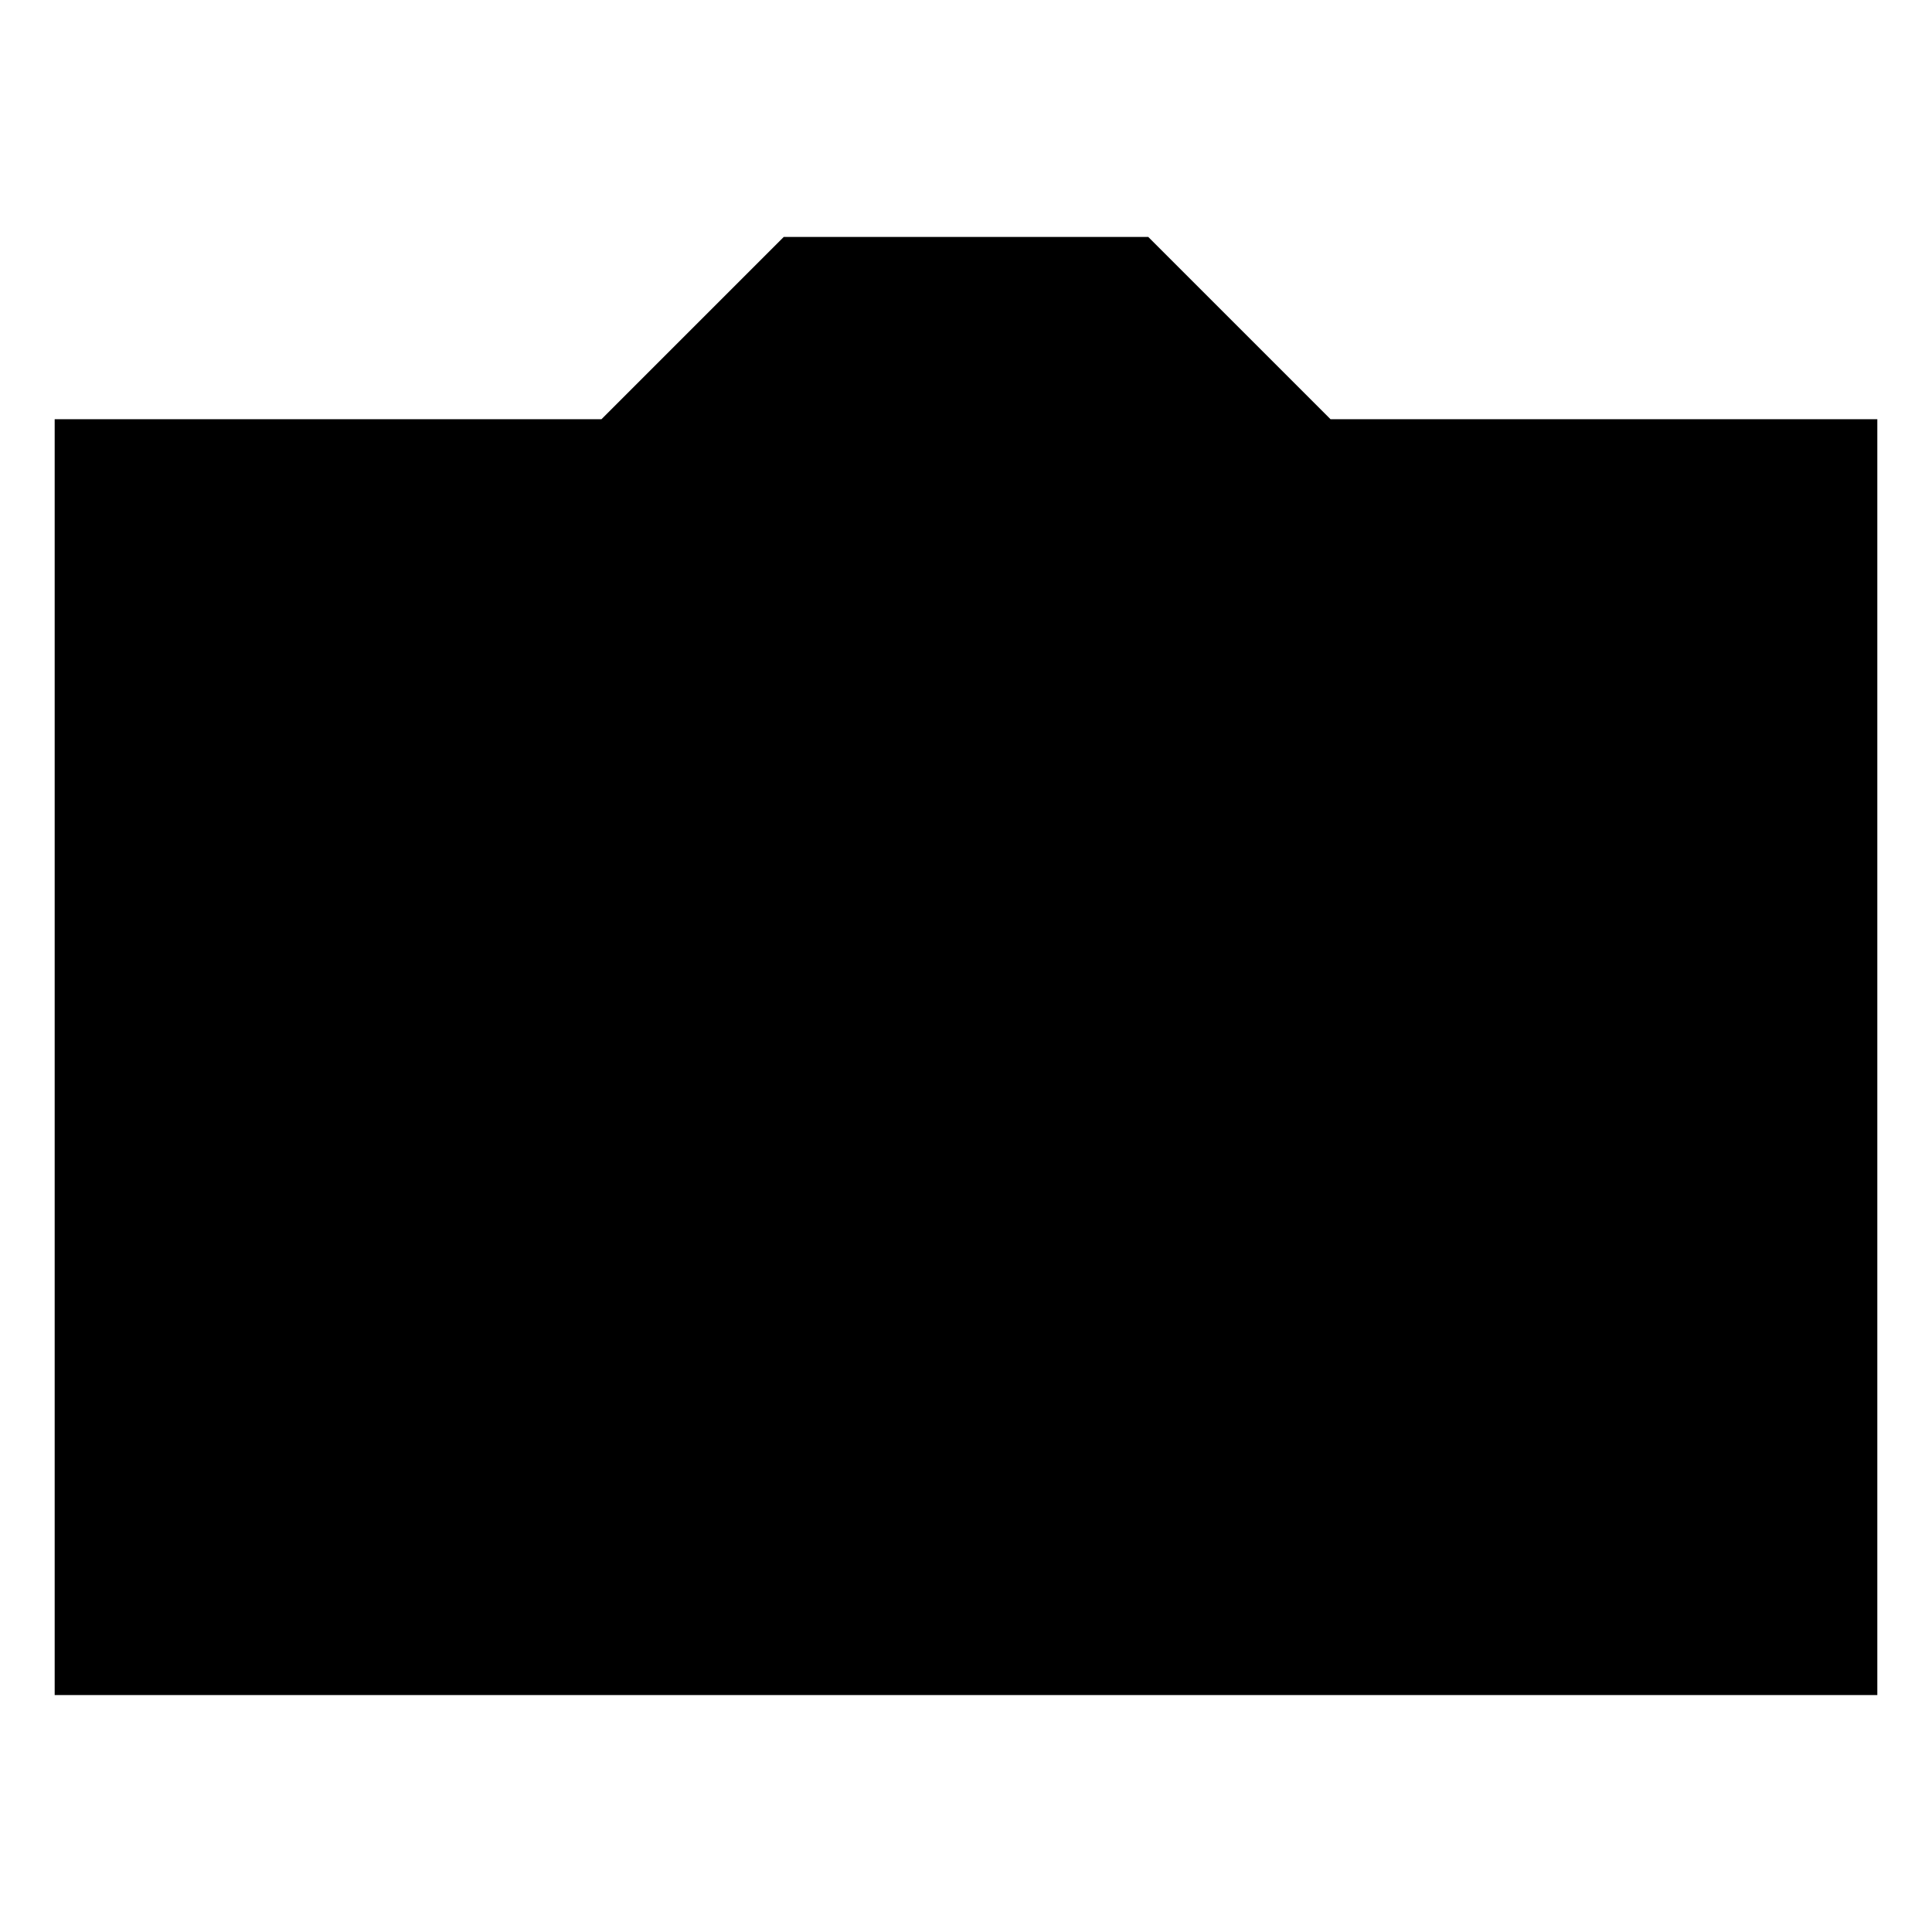 <svg class="icon icon-camera" viewBox="0 0 106 106" xmlns="http://www.w3.org/2000/svg" xmlns:xlink="http://www.w3.org/1999/xlink">
	<path transform="translate(3 3)" d="
		M0 90 V 20 H 30 L 40 10 H 60 L 70 20 H 100 V 90 H 0 M50 75 A 20 20 0 0 1 50 35 A 20 20 0 0 1 50 75">
	</path>
</svg>